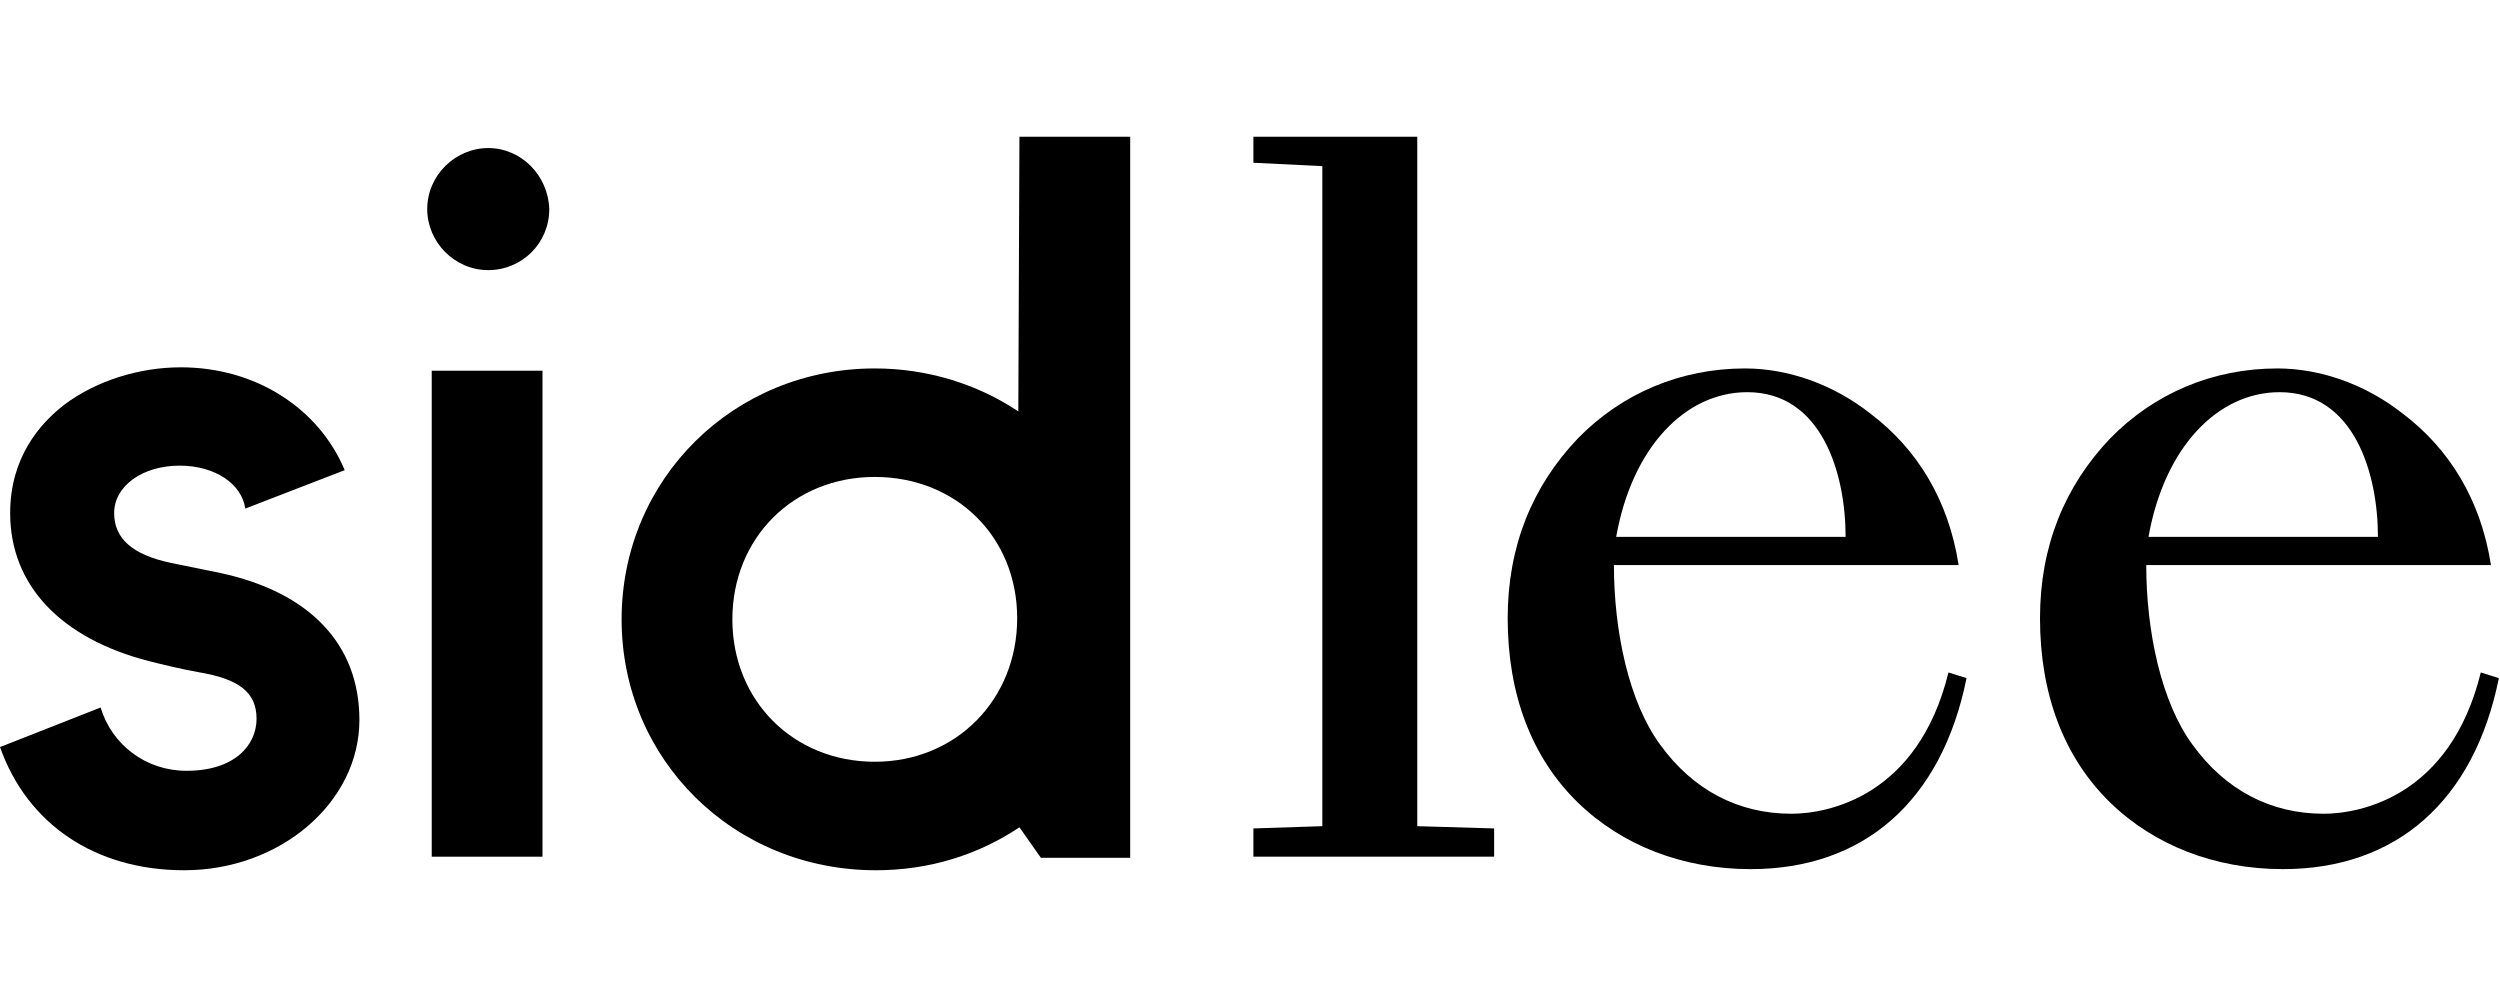<?xml version="1.0" encoding="UTF-8"?> <svg xmlns="http://www.w3.org/2000/svg" xmlns:xlink="http://www.w3.org/1999/xlink" version="1.1" id="Layer_1" x="0px" y="0px" viewBox="0 0 221.2 89" style="enable-background:new 0 0 221.2 89;" xml:space="preserve"> <g> <g> <g> <rect x="38.2" y="32.8" width="9.8" height="43"></rect> <g> <path d="M19.5,50.7l-4.4-0.9c-3.3-0.7-5-2.1-5-4.4c0-2.4,2.5-4.2,5.8-4.2c3.1,0,5.5,1.6,5.8,3.8l8.8-3.4 c-2.3-5.5-7.9-9.1-14.5-9.1c-3.7,0-7.5,1.2-10.3,3.3c-2.2,1.7-4.8,4.7-4.8,9.6c0,6.4,4.5,11.1,12.3,13.1c1.2,0.3,2.8,0.7,4.5,1 c3.5,0.6,5,1.8,5,4.1c0,2.3-1.9,4.6-6.2,4.6c-3.6,0-6.6-2.3-7.6-5.6L0,66.1C2.4,72.9,8.4,77,16.3,77c8.5,0,15.5-6,15.5-13.3 C31.8,57,27.4,52.4,19.5,50.7z"></path> </g> </g> <path d="M90.1,36.4c-3.6-2.4-8-3.8-12.7-3.8C64.9,32.6,55,42.4,55,54.8S64.9,77,77.5,77c4.8,0,9.1-1.4,12.7-3.8l0,0l1.9,2.7h7.9 V12.1h-9.8L90.1,36.4L90.1,36.4z M77.4,67.4c-7.2,0-12.6-5.4-12.6-12.6s5.4-12.6,12.6-12.6S90,47.5,90,54.7S84.6,67.4,77.4,67.4z"></path> <g> <polygon points="125.4,12.1 110.9,12.1 110.9,14.4 117,14.7 117,73.1 110.9,73.3 110.9,75.8 132.2,75.8 132.2,73.3 125.4,73.1 "></polygon> </g> <path d="M219.5,59.5c-2.7,11-10.7,12.5-13.9,12.5c-4.7,0-8.7-2.1-11.6-6.1c-2.8-3.8-4.1-10.1-4.1-15.9h30.5 c-0.9-5.8-3.7-10.3-7.8-13.4c-3.3-2.6-7.3-4-11.1-4c-5.7,0-10.9,2.2-14.8,6.2c-4,4.2-6.2,9.5-6.2,15.9c0,6.7,2.1,12.3,6.2,16.3 c3.9,3.8,9.3,5.9,15.3,5.9c10,0,16.9-6,19.1-16.9L219.5,59.5z M210.4,47.5h-20.3c1.4-7.9,6.1-12.8,11.6-12.8 C208.3,34.7,210.4,41.9,210.4,47.5z"></path> <path d="M172.4,59.5c-2.7,11-10.7,12.5-13.9,12.5c-4.7,0-8.7-2.1-11.6-6.1c-2.8-3.8-4.1-10.1-4.1-15.9h30.5 c-0.9-5.8-3.7-10.3-7.8-13.4c-3.3-2.6-7.3-4-11.1-4c-5.7,0-10.9,2.2-14.8,6.2c-4,4.2-6.2,9.5-6.2,15.9c0,6.7,2.1,12.3,6.2,16.3 c3.9,3.8,9.3,5.9,15.3,5.9c10,0,16.9-6,19.1-16.9L172.4,59.5z M163.3,47.5H143c1.4-7.9,6.1-12.8,11.6-12.8 C161.2,34.7,163.3,41.9,163.3,47.5z"></path> </g> <path d="M43.2,13.1c-2.9,0-5.4,2.4-5.4,5.4l0,0c0,2.9,2.4,5.4,5.4,5.4s5.4-2.4,5.4-5.4l0,0C48.5,15.5,46.1,13.1,43.2,13.1z"></path> </g> </svg> 